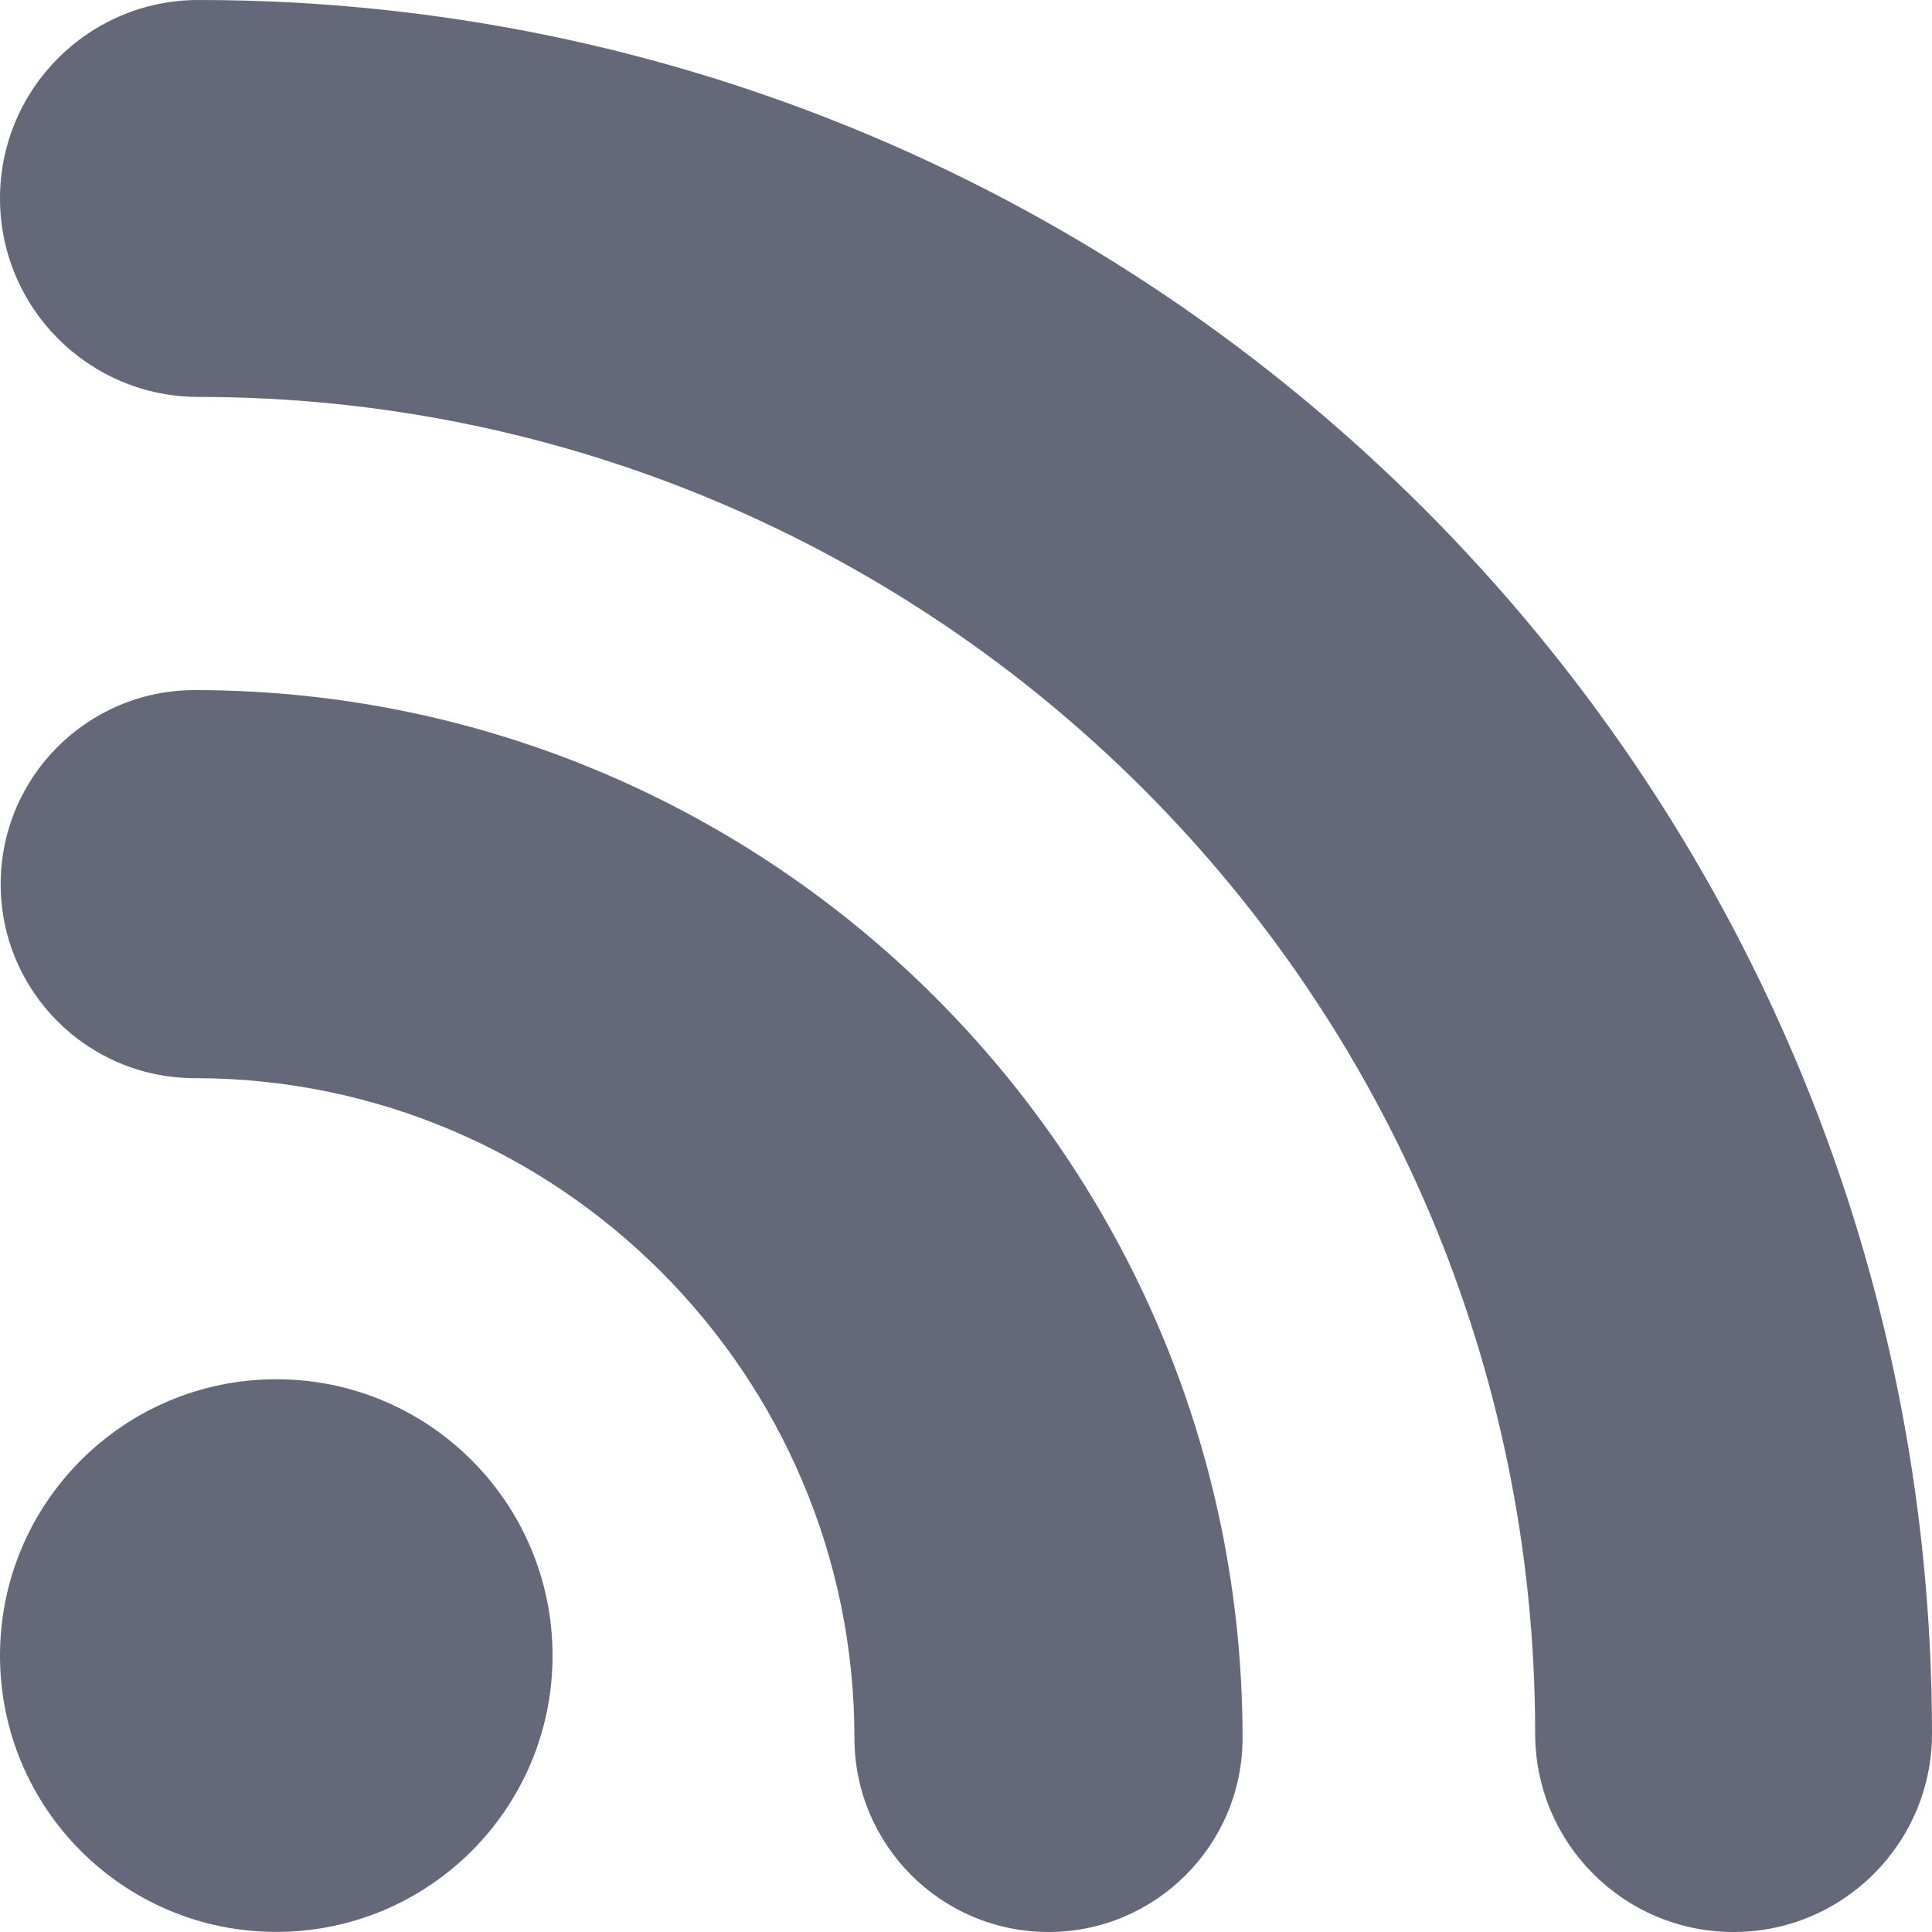 <svg width="20" height="20" viewBox="0 0 20 20" fill="none" xmlns="http://www.w3.org/2000/svg">
<path d="M2.86 14.278C1.281 14.278 0 15.559 0 17.139C0 18.719 1.28 19.999 2.86 19.999C4.44 19.999 5.72 18.719 5.72 17.139C5.72 15.559 4.44 14.278 2.86 14.278ZM2.016 7.144C0.906 7.144 0.007 8.043 0.007 9.153C0.007 10.261 0.906 11.161 2.016 11.161C5.781 11.161 8.845 14.226 8.845 17.991C8.845 19.1 9.744 20 10.855 20C11.962 20 12.863 19.1 12.863 17.991C12.863 12.01 7.997 7.144 2.016 7.144ZM2.054 0C0.92 0 0 0.92 0 2.054C0 3.188 0.92 4.109 2.054 4.109C9.684 4.109 15.892 10.316 15.892 17.946C15.892 19.08 16.81 20 17.946 20C19.081 20 20 19.078 20 17.946C19.999 8.05 11.948 0 2.054 0Z" fill="#656878"/>
</svg>

